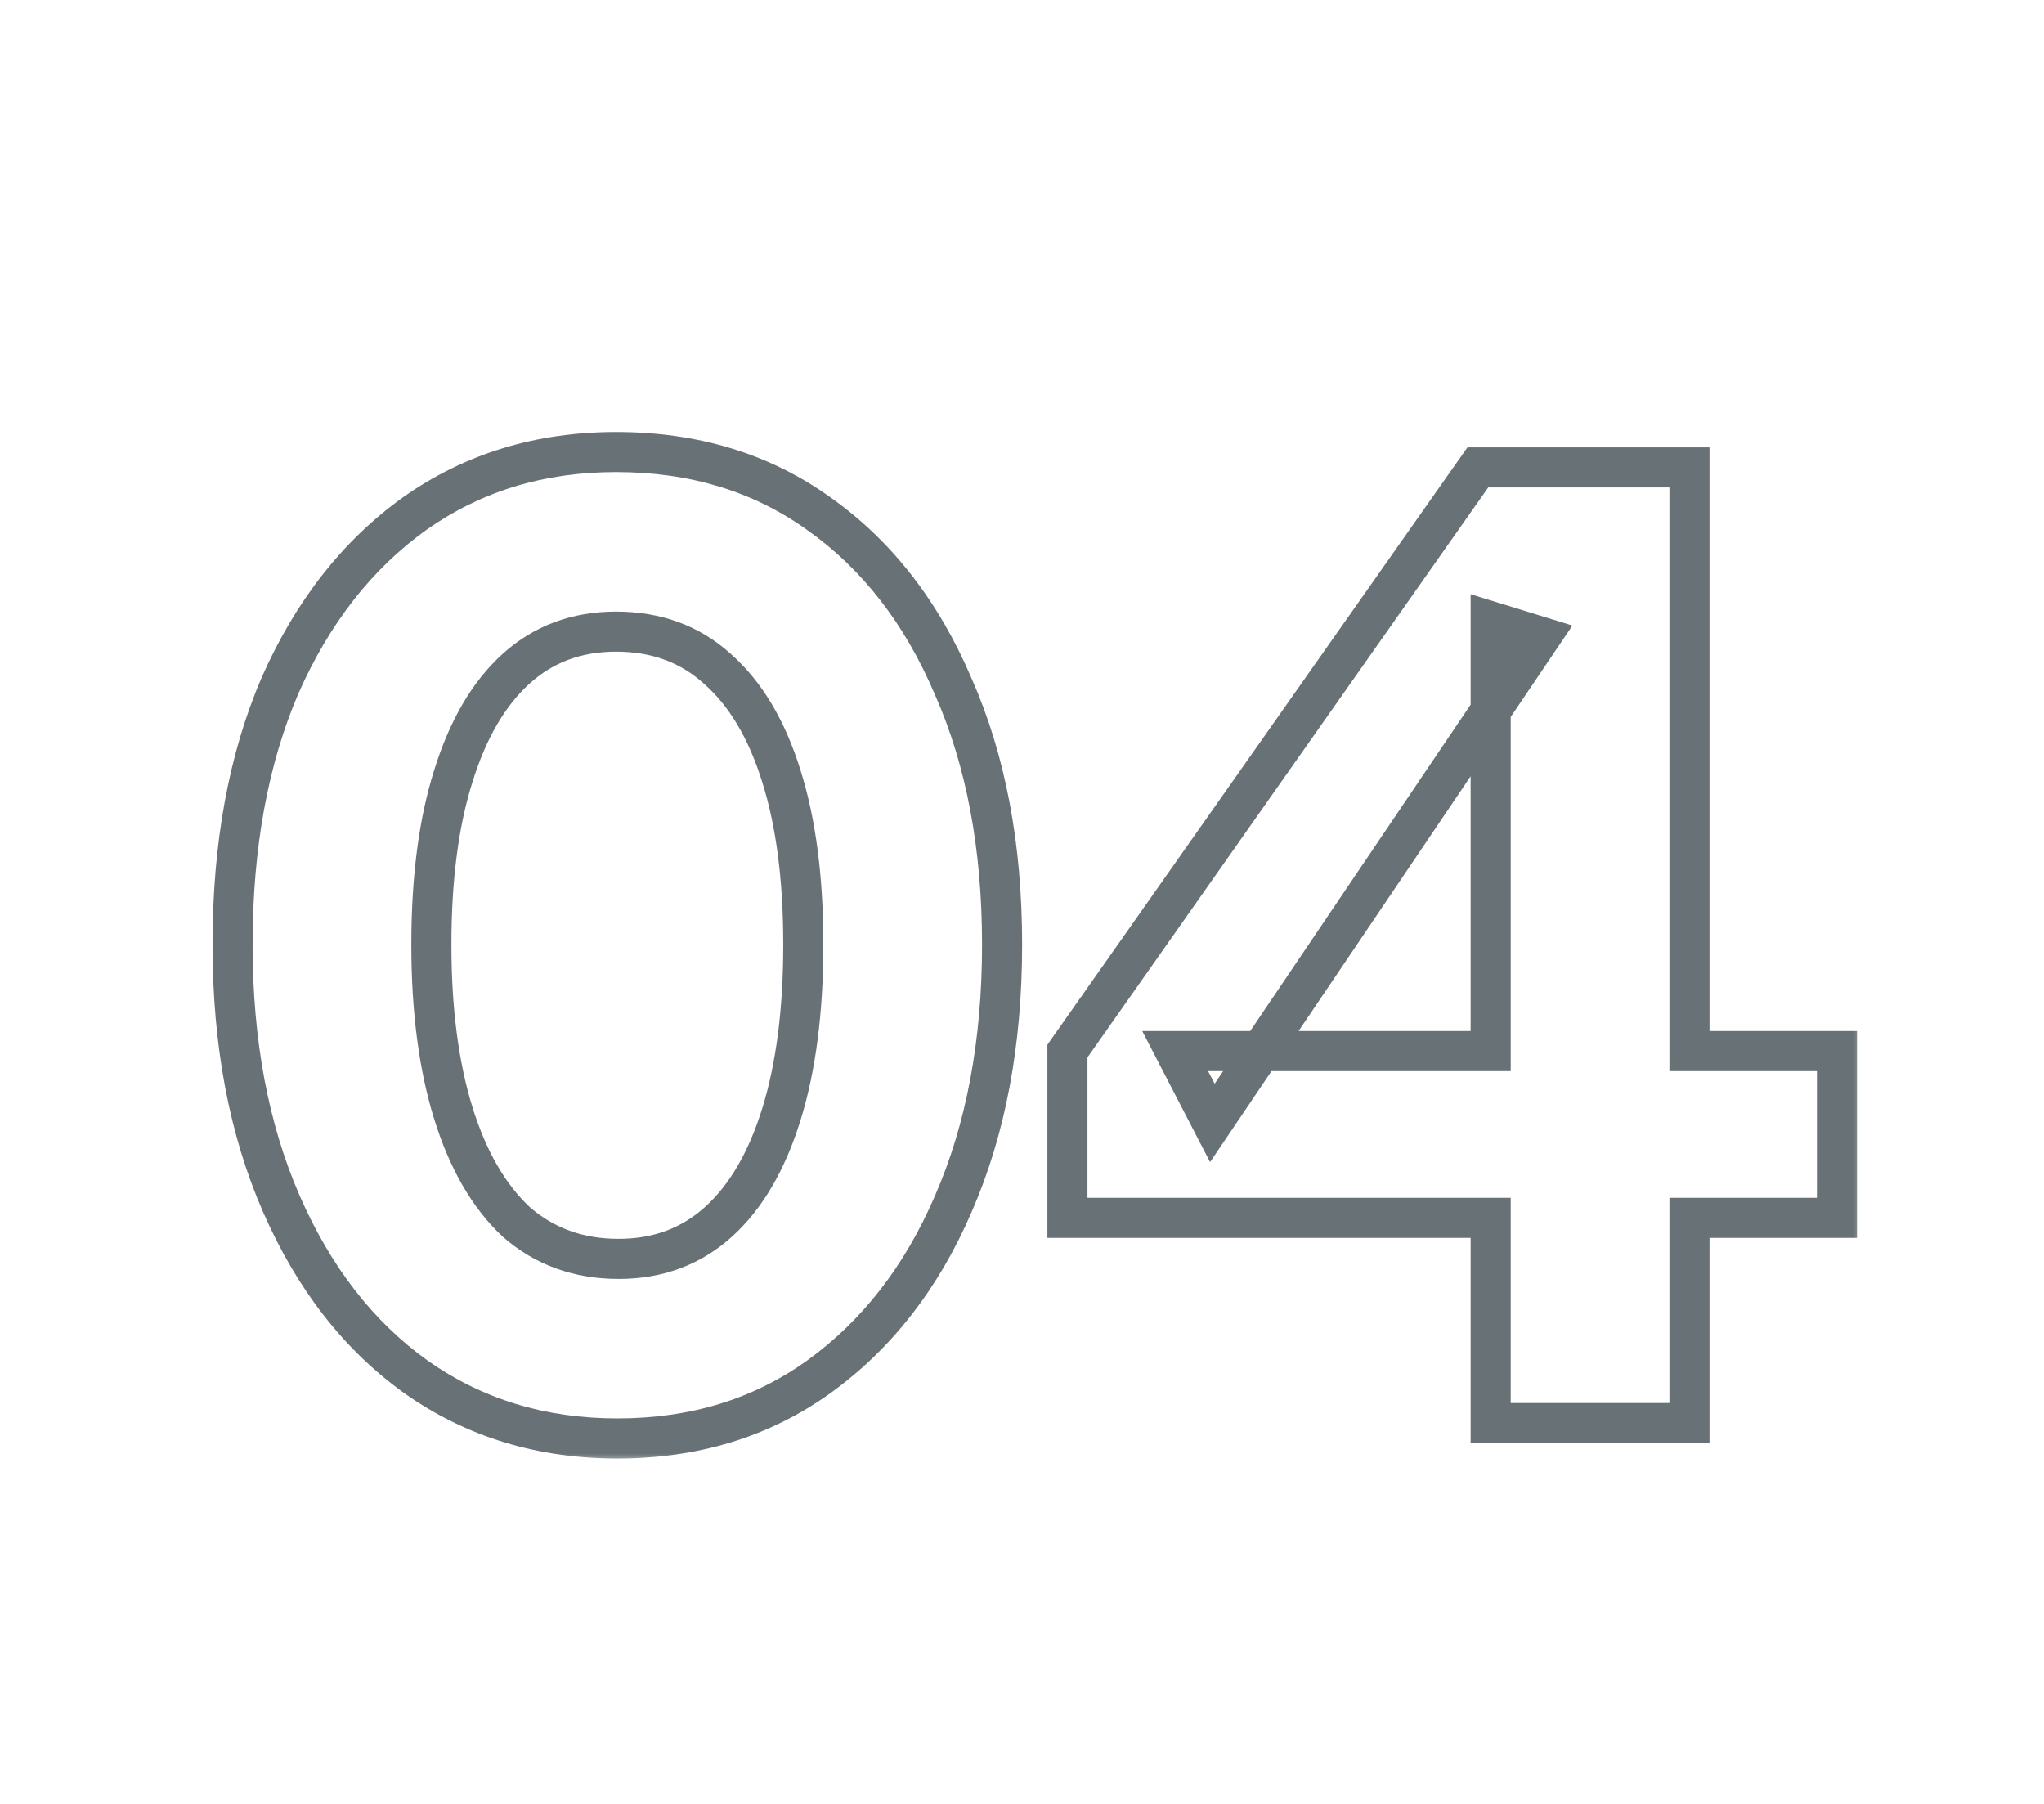 <svg xmlns="http://www.w3.org/2000/svg" width="102" height="90" viewBox="0 0 102 90" fill="none"><g clip-path="url(#clip0_7716_26141)"><mask id="path-1-outside-1_7716_26141" maskUnits="userSpaceOnUse" x="10" y="21" width="83" height="52" fill="black"><rect fill="white" x="10" y="21" width="83" height="52"></rect><path d="M30.806 71.768C27.009 71.768 23.66 70.744 20.758 68.696C17.9 66.648 15.66 63.768 14.038 60.056C12.417 56.344 11.606 52.035 11.606 47.128C11.606 42.179 12.396 37.869 13.974 34.2C15.596 30.531 17.836 27.672 20.694 25.624C23.596 23.576 26.945 22.552 30.742 22.552C34.625 22.552 37.996 23.576 40.854 25.624C43.756 27.672 45.996 30.552 47.574 34.264C49.196 37.933 50.006 42.221 50.006 47.128C50.006 52.035 49.196 56.344 47.574 60.056C45.996 63.725 43.756 66.605 40.854 68.696C37.996 70.744 34.646 71.768 30.806 71.768ZM30.87 62.808C32.833 62.808 34.497 62.189 35.862 60.952C37.228 59.715 38.273 57.923 38.998 55.576C39.724 53.229 40.086 50.413 40.086 47.128C40.086 43.843 39.724 41.048 38.998 38.744C38.273 36.397 37.206 34.605 35.798 33.368C34.433 32.131 32.748 31.512 30.742 31.512C28.78 31.512 27.116 32.131 25.75 33.368C24.385 34.605 23.34 36.397 22.614 38.744C21.889 41.048 21.526 43.843 21.526 47.128C21.526 50.371 21.889 53.165 22.614 55.512C23.34 57.859 24.385 59.672 25.75 60.952C27.158 62.189 28.865 62.808 30.87 62.808ZM74.387 71V60.76H53.267V52.44L73.747 23.32H84.307V52.44H91.667V60.76H84.307V71H74.387ZM60.499 56.024L58.643 52.44H74.387V31L76.883 31.768L60.499 56.024Z"></path></mask><path d="M20.758 68.696L20.176 69.509L20.182 69.513L20.758 68.696ZM14.038 60.056L14.955 59.656L14.955 59.656L14.038 60.056ZM13.974 34.2L13.059 33.796L13.056 33.805L13.974 34.2ZM20.694 25.624L20.118 24.807L20.112 24.811L20.694 25.624ZM40.854 25.624L40.272 26.437L40.278 26.441L40.854 25.624ZM47.574 34.264L46.654 34.655L46.66 34.668L47.574 34.264ZM47.574 60.056L46.658 59.656L46.656 59.661L47.574 60.056ZM40.854 68.696L41.437 69.509L41.439 69.507L40.854 68.696ZM38.998 55.576L38.043 55.281L38.043 55.281L38.998 55.576ZM38.998 38.744L38.043 39.039L38.044 39.044L38.998 38.744ZM35.798 33.368L35.127 34.109L35.132 34.114L35.138 34.119L35.798 33.368ZM25.75 33.368L26.422 34.109L26.422 34.109L25.75 33.368ZM22.614 38.744L23.568 39.044L23.57 39.039L22.614 38.744ZM22.614 55.512L23.57 55.217L23.57 55.217L22.614 55.512ZM25.75 60.952L25.066 61.681L25.078 61.693L25.09 61.703L25.75 60.952ZM30.806 70.768C27.2 70.768 24.056 69.799 21.335 67.879L20.182 69.513C23.264 71.689 26.817 72.768 30.806 72.768V70.768ZM21.341 67.883C18.649 65.955 16.515 63.228 14.955 59.656L13.122 60.456C14.804 64.308 17.15 67.341 20.176 69.509L21.341 67.883ZM14.955 59.656C13.399 56.094 12.606 51.925 12.606 47.128H10.606C10.606 52.144 11.435 56.594 13.122 60.456L14.955 59.656ZM12.606 47.128C12.606 42.283 13.379 38.114 14.893 34.595L13.056 33.805C11.412 37.625 10.606 42.074 10.606 47.128H12.606ZM14.889 34.604C16.448 31.075 18.583 28.367 21.277 26.437L20.112 24.811C17.088 26.977 14.743 29.986 13.06 33.796L14.889 34.604ZM21.271 26.441C23.992 24.52 27.136 23.552 30.742 23.552V21.552C26.753 21.552 23.2 22.631 20.118 24.807L21.271 26.441ZM30.742 23.552C34.439 23.552 37.601 24.523 40.272 26.437L41.437 24.811C38.391 22.629 34.811 21.552 30.742 21.552V23.552ZM40.278 26.441C43.007 28.368 45.138 31.091 46.654 34.655L48.495 33.873C46.853 30.013 44.504 26.976 41.431 24.807L40.278 26.441ZM46.66 34.668C48.214 38.185 49.006 42.33 49.006 47.128H51.006C51.006 42.112 50.178 37.682 48.489 33.86L46.66 34.668ZM49.006 47.128C49.006 51.925 48.214 56.094 46.658 59.656L48.491 60.456C50.178 56.594 51.006 52.144 51.006 47.128H49.006ZM46.656 59.661C45.14 63.184 43.007 65.912 40.27 67.885L41.439 69.507C44.504 67.299 46.851 64.267 48.493 60.451L46.656 59.661ZM40.272 67.883C37.599 69.798 34.458 70.768 30.806 70.768V72.768C34.835 72.768 38.392 71.69 41.437 69.509L40.272 67.883ZM30.87 63.808C33.063 63.808 34.972 63.108 36.534 61.693L35.191 60.211C34.022 61.27 32.602 61.808 30.87 61.808V63.808ZM36.534 61.693C38.069 60.301 39.193 58.334 39.954 55.871L38.043 55.281C37.353 57.511 36.386 59.128 35.191 60.211L36.534 61.693ZM39.954 55.871C40.717 53.403 41.086 50.482 41.086 47.128H39.086C39.086 50.345 38.731 53.056 38.043 55.281L39.954 55.871ZM41.086 47.128C41.086 43.775 40.717 40.873 39.952 38.444L38.044 39.044C38.73 41.223 39.086 43.91 39.086 47.128H41.086ZM39.954 38.449C39.19 35.979 38.042 34.008 36.458 32.617L35.138 34.119C36.371 35.202 37.355 36.815 38.043 39.039L39.954 38.449ZM36.47 32.627C34.904 31.208 32.972 30.512 30.742 30.512V32.512C32.523 32.512 33.962 33.054 35.127 34.109L36.47 32.627ZM30.742 30.512C28.549 30.512 26.641 31.212 25.079 32.627L26.422 34.109C27.59 33.05 29.01 32.512 30.742 32.512V30.512ZM25.079 32.627C23.543 34.019 22.42 35.986 21.659 38.449L23.57 39.039C24.259 36.809 25.227 35.192 26.422 34.109L25.079 32.627ZM21.66 38.444C20.896 40.873 20.526 43.775 20.526 47.128H22.526C22.526 43.91 22.882 41.223 23.568 39.044L21.66 38.444ZM20.526 47.128C20.526 50.441 20.896 53.34 21.659 55.807L23.57 55.217C22.882 52.991 22.526 50.301 22.526 47.128H20.526ZM21.659 55.807C22.42 58.27 23.541 60.251 25.066 61.681L26.434 60.222C25.229 59.093 24.259 57.448 23.57 55.217L21.659 55.807ZM25.09 61.703C26.694 63.113 28.64 63.808 30.87 63.808V61.808C29.09 61.808 27.622 61.266 26.41 60.201L25.09 61.703ZM74.387 71H73.387V72H74.387V71ZM74.387 60.76H75.387V59.76H74.387V60.76ZM53.267 60.76H52.267V61.76H53.267V60.76ZM53.267 52.44L52.449 51.865L52.267 52.124V52.44H53.267ZM73.747 23.32V22.32H73.228L72.929 22.745L73.747 23.32ZM84.307 23.32H85.307V22.32H84.307V23.32ZM84.307 52.44H83.307V53.44H84.307V52.44ZM91.667 52.44H92.667V51.44H91.667V52.44ZM91.667 60.76V61.76H92.667V60.76H91.667ZM84.307 60.76V59.76H83.307V60.76H84.307ZM84.307 71V72H85.307V71H84.307ZM60.499 56.024L59.611 56.484L60.385 57.979L61.327 56.584L60.499 56.024ZM58.643 52.44V51.44H56.999L57.755 52.9L58.643 52.44ZM74.387 52.44V53.44H75.387V52.44H74.387ZM74.387 31L74.681 30.044L73.387 29.646V31H74.387ZM76.883 31.768L77.711 32.328L78.467 31.209L77.177 30.812L76.883 31.768ZM75.387 71V60.76H73.387V71H75.387ZM74.387 59.76H53.267V61.76H74.387V59.76ZM54.267 60.76V52.44H52.267V60.76H54.267ZM54.085 53.015L74.565 23.895L72.929 22.745L52.449 51.865L54.085 53.015ZM73.747 24.32H84.307V22.32H73.747V24.32ZM83.307 23.32V52.44H85.307V23.32H83.307ZM84.307 53.44H91.667V51.44H84.307V53.44ZM90.667 52.44V60.76H92.667V52.44H90.667ZM91.667 59.76H84.307V61.76H91.667V59.76ZM83.307 60.76V71H85.307V60.76H83.307ZM84.307 70H74.387V72H84.307V70ZM61.387 55.564L59.531 51.98L57.755 52.9L59.611 56.484L61.387 55.564ZM58.643 53.44H74.387V51.44H58.643V53.44ZM75.387 52.44V31H73.387V52.44H75.387ZM74.093 31.956L76.589 32.724L77.177 30.812L74.681 30.044L74.093 31.956ZM76.054 31.208L59.67 55.464L61.327 56.584L77.711 32.328L76.054 31.208Z" fill="#687175" mask="url(#path-1-outside-1_7716_26141)"></path></g><defs><clipPath id="clip0_7716_26141"><rect width="102" height="90" fill="white"></rect></clipPath></defs></svg>